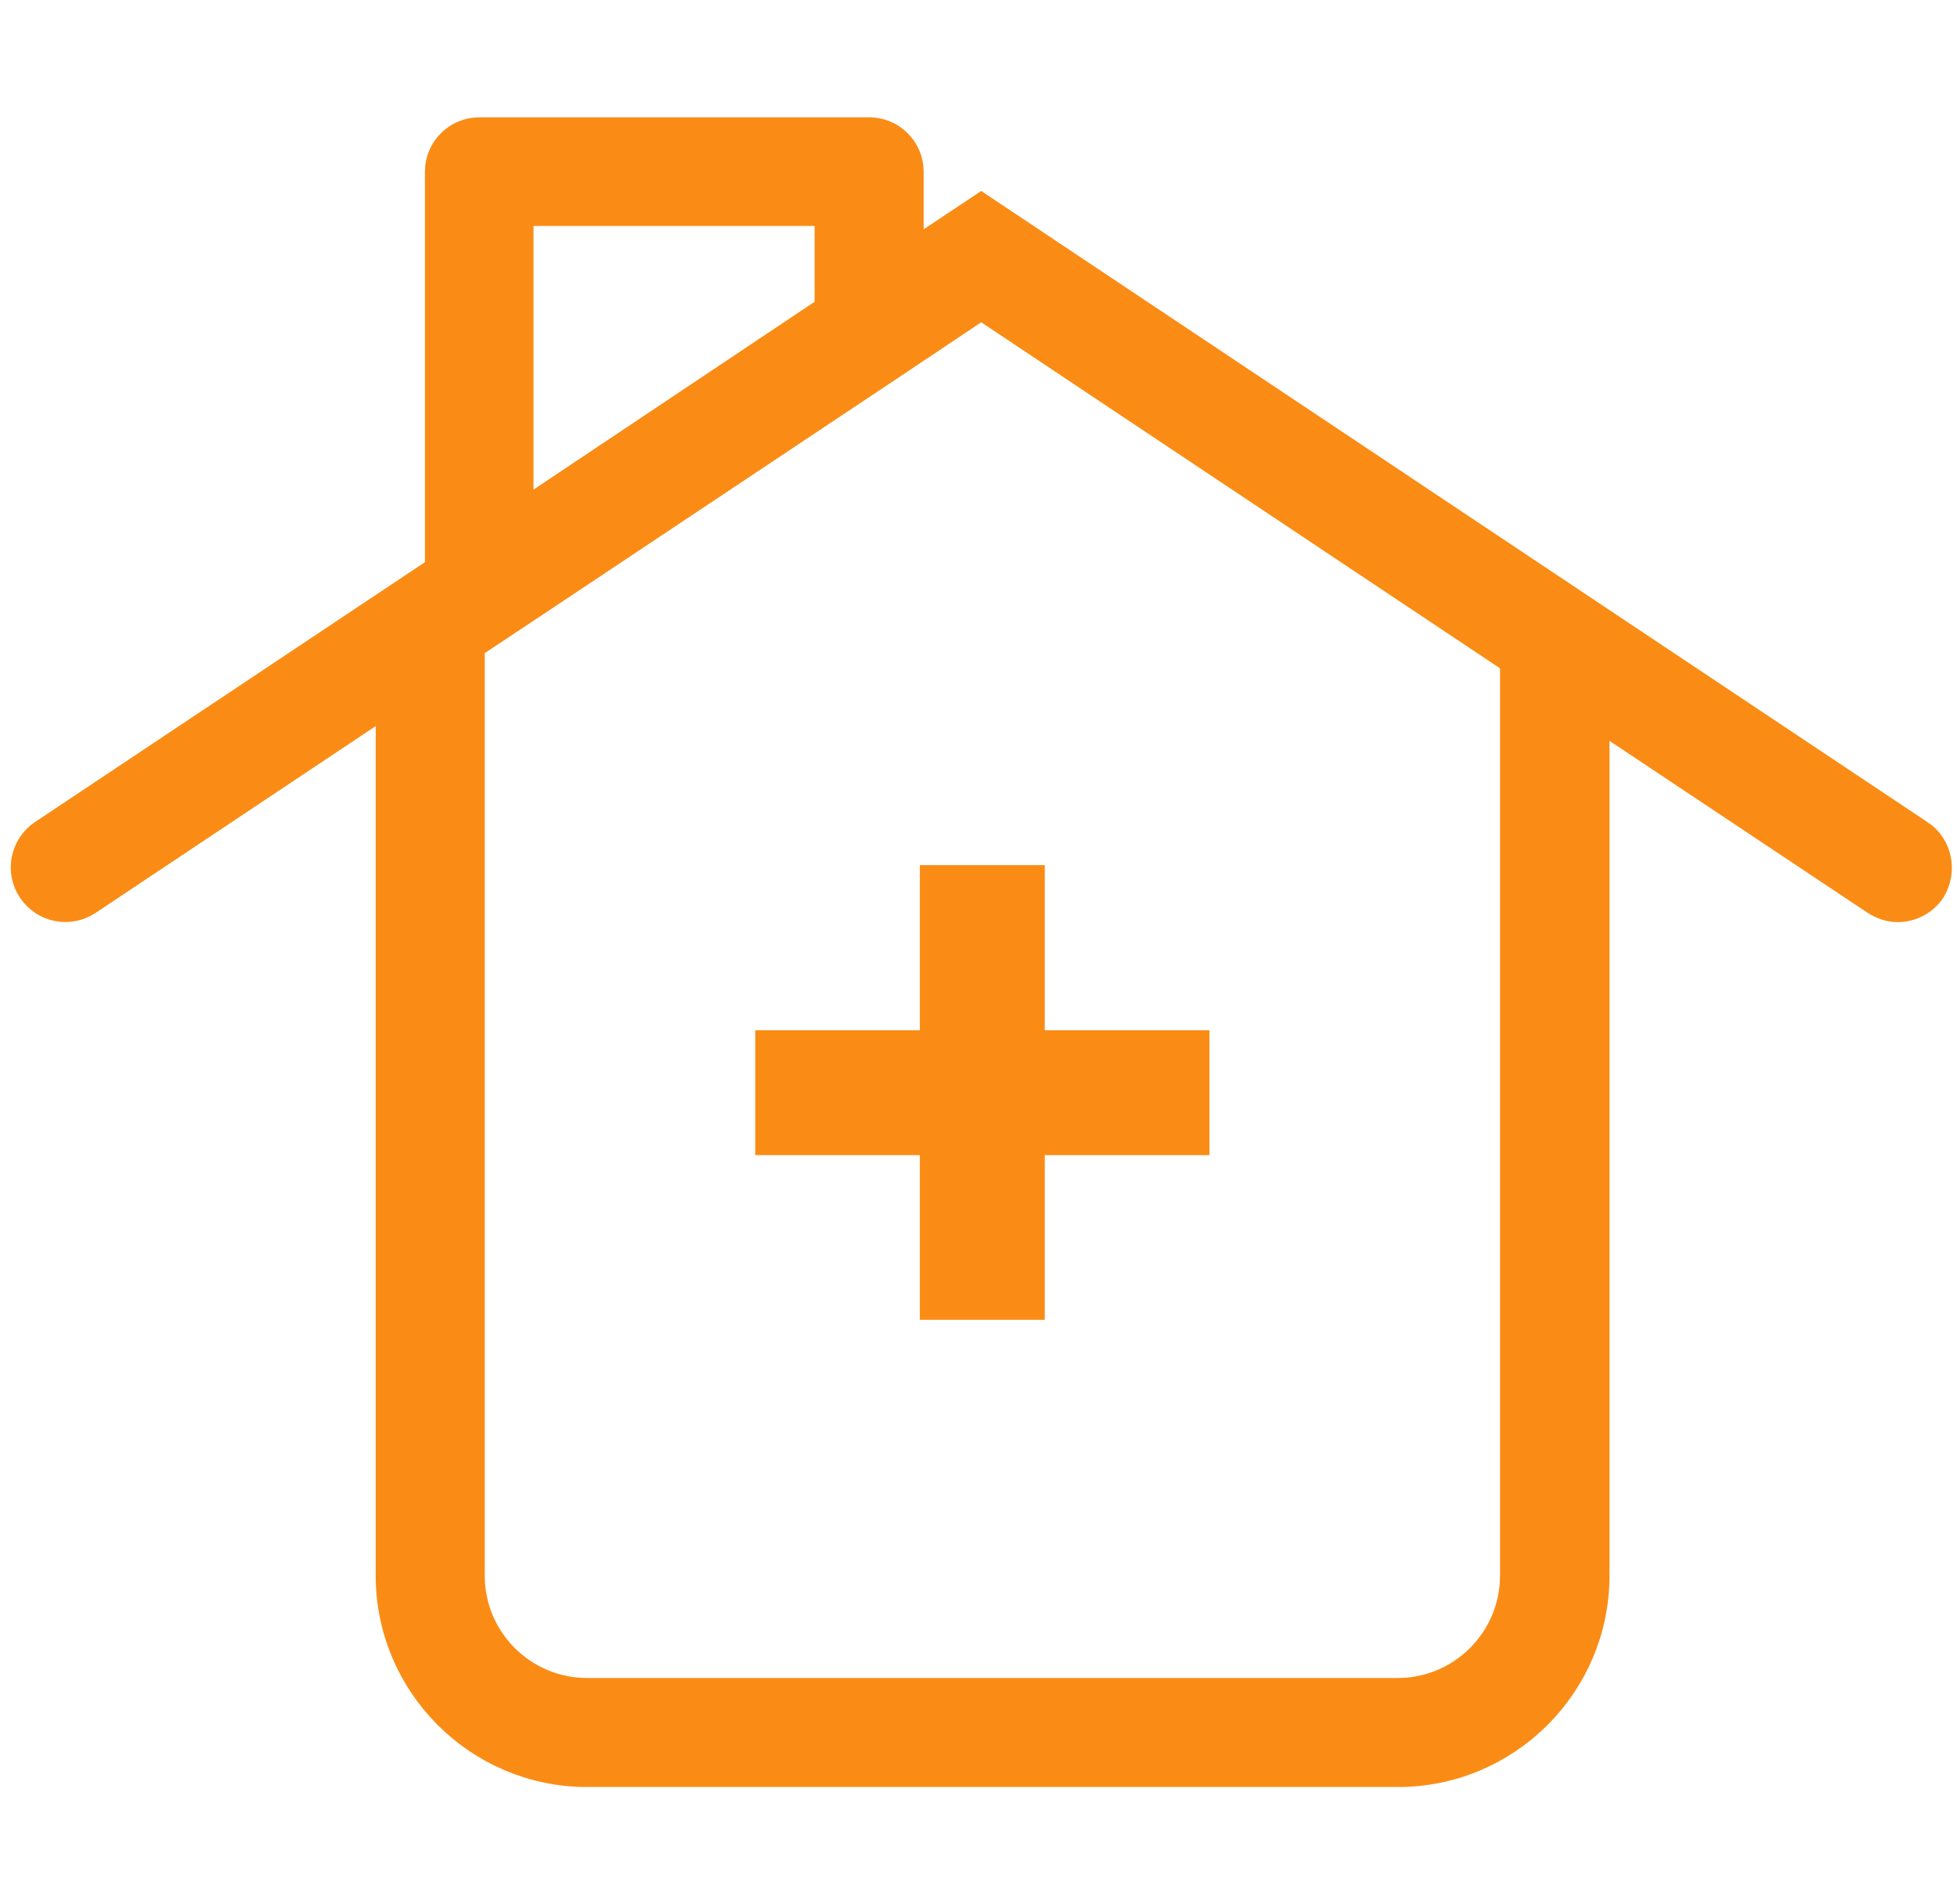 <svg width="37" height="36" viewBox="0 0 37 36" fill="none" xmlns="http://www.w3.org/2000/svg">
    <path d="M36.246 15.831L29.775 11.517L18.551 4.031L17.113 4.987V3.244C17.113 2.872 16.808 2.568 16.436 2.568H9.061C8.688 2.568 8.384 2.872 8.384 3.244V10.62C8.384 10.679 8.392 10.739 8.409 10.798L0.856 15.831C0.543 16.042 0.458 16.465 0.67 16.778C0.881 17.091 1.304 17.175 1.617 16.964L7.453 13.073V29.787C7.453 31.791 9.086 33.432 11.099 33.432H26.434C28.439 33.432 30.08 31.8 30.08 29.787V13.352L35.502 16.963C35.62 17.039 35.747 17.082 35.883 17.082C36.102 17.082 36.322 16.972 36.449 16.777C36.644 16.456 36.559 16.033 36.246 15.83L36.246 15.831ZM9.737 3.921H15.751V5.892L9.737 9.91V3.921ZM28.71 29.787C28.71 31.047 27.686 32.071 26.426 32.071H11.099C9.839 32.071 8.815 31.047 8.815 29.787V12.159L10.279 11.187L16.817 6.831L18.551 5.672L28.71 12.447L28.71 29.787Z" fill="#FA8C16" stroke="#FA8C16" stroke-width="0.7"/>
    <path d="M17.891 16.855V19.976H14.779V21.337H17.891V24.45H19.253V21.337H22.366V19.976H19.253V16.855H17.891Z" fill="#FA8C16" stroke="#FA8C16"/>
</svg>
